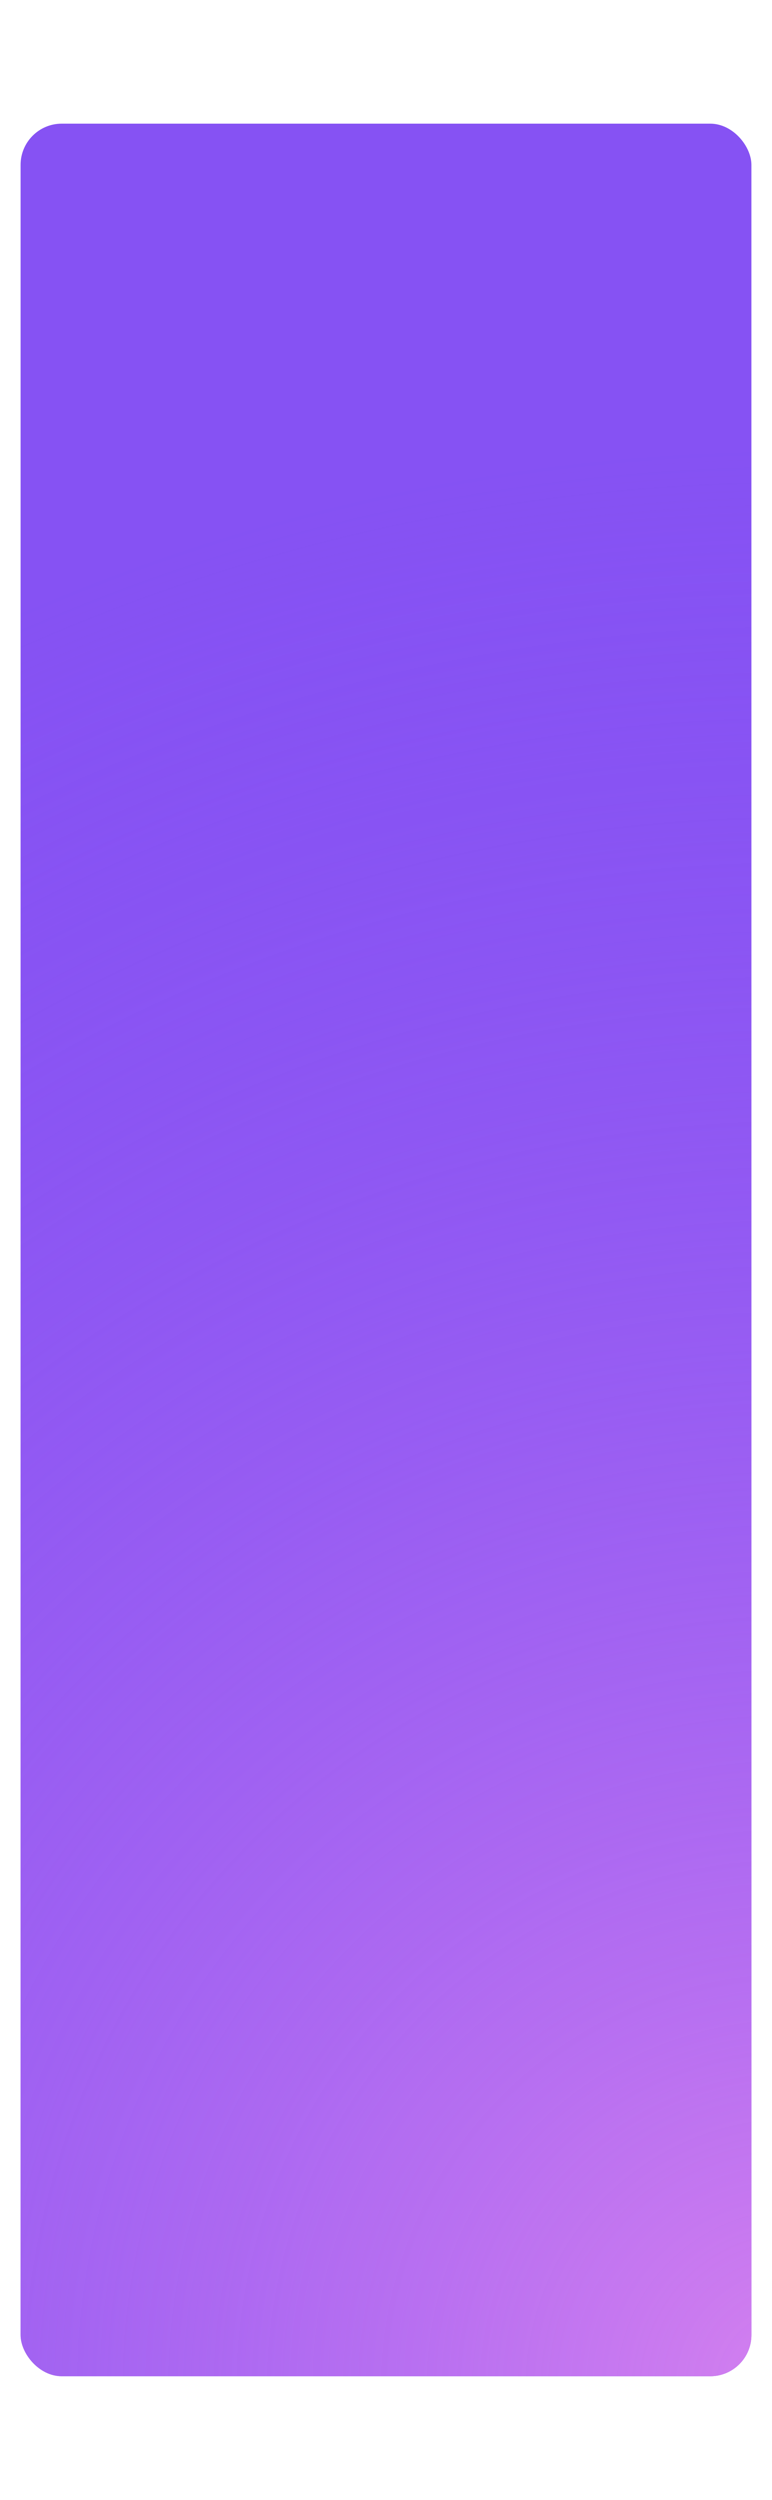 <?xml version="1.0" encoding="UTF-8"?> <svg xmlns="http://www.w3.org/2000/svg" width="375" height="1213" viewBox="0 0 375 1213" fill="none"> <g filter="url(#filter0_d)"> <rect x="10" y="30" width="355" height="1093" rx="20" fill="#8652F3"></rect> <rect x="10" y="30" width="355" height="1093" rx="20" fill="url(#paint0_radial)"></rect> </g> <defs> <filter id="filter0_d" x="-50" y="0" width="475" height="1213" filterUnits="userSpaceOnUse" color-interpolation-filters="sRGB"> <feFlood flood-opacity="0" result="BackgroundImageFix"></feFlood> <feColorMatrix in="SourceAlpha" type="matrix" values="0 0 0 0 0 0 0 0 0 0 0 0 0 0 0 0 0 0 127 0"></feColorMatrix> <feOffset dy="30"></feOffset> <feGaussianBlur stdDeviation="30"></feGaussianBlur> <feColorMatrix type="matrix" values="0 0 0 0 0.549 0 0 0 0 0.337 0 0 0 0 0.953 0 0 0 0.1 0"></feColorMatrix> <feBlend mode="normal" in2="BackgroundImageFix" result="effect1_dropShadow"></feBlend> <feBlend mode="normal" in="SourceGraphic" in2="effect1_dropShadow" result="shape"></feBlend> </filter> <radialGradient id="paint0_radial" cx="0" cy="0" r="1" gradientUnits="userSpaceOnUse" gradientTransform="translate(365 1123) rotate(-104.902) scale(921.605)"> <stop stop-color="#D480EF"></stop> <stop offset="1" stop-color="#8653F4" stop-opacity="0"></stop> </radialGradient> </defs> </svg> 